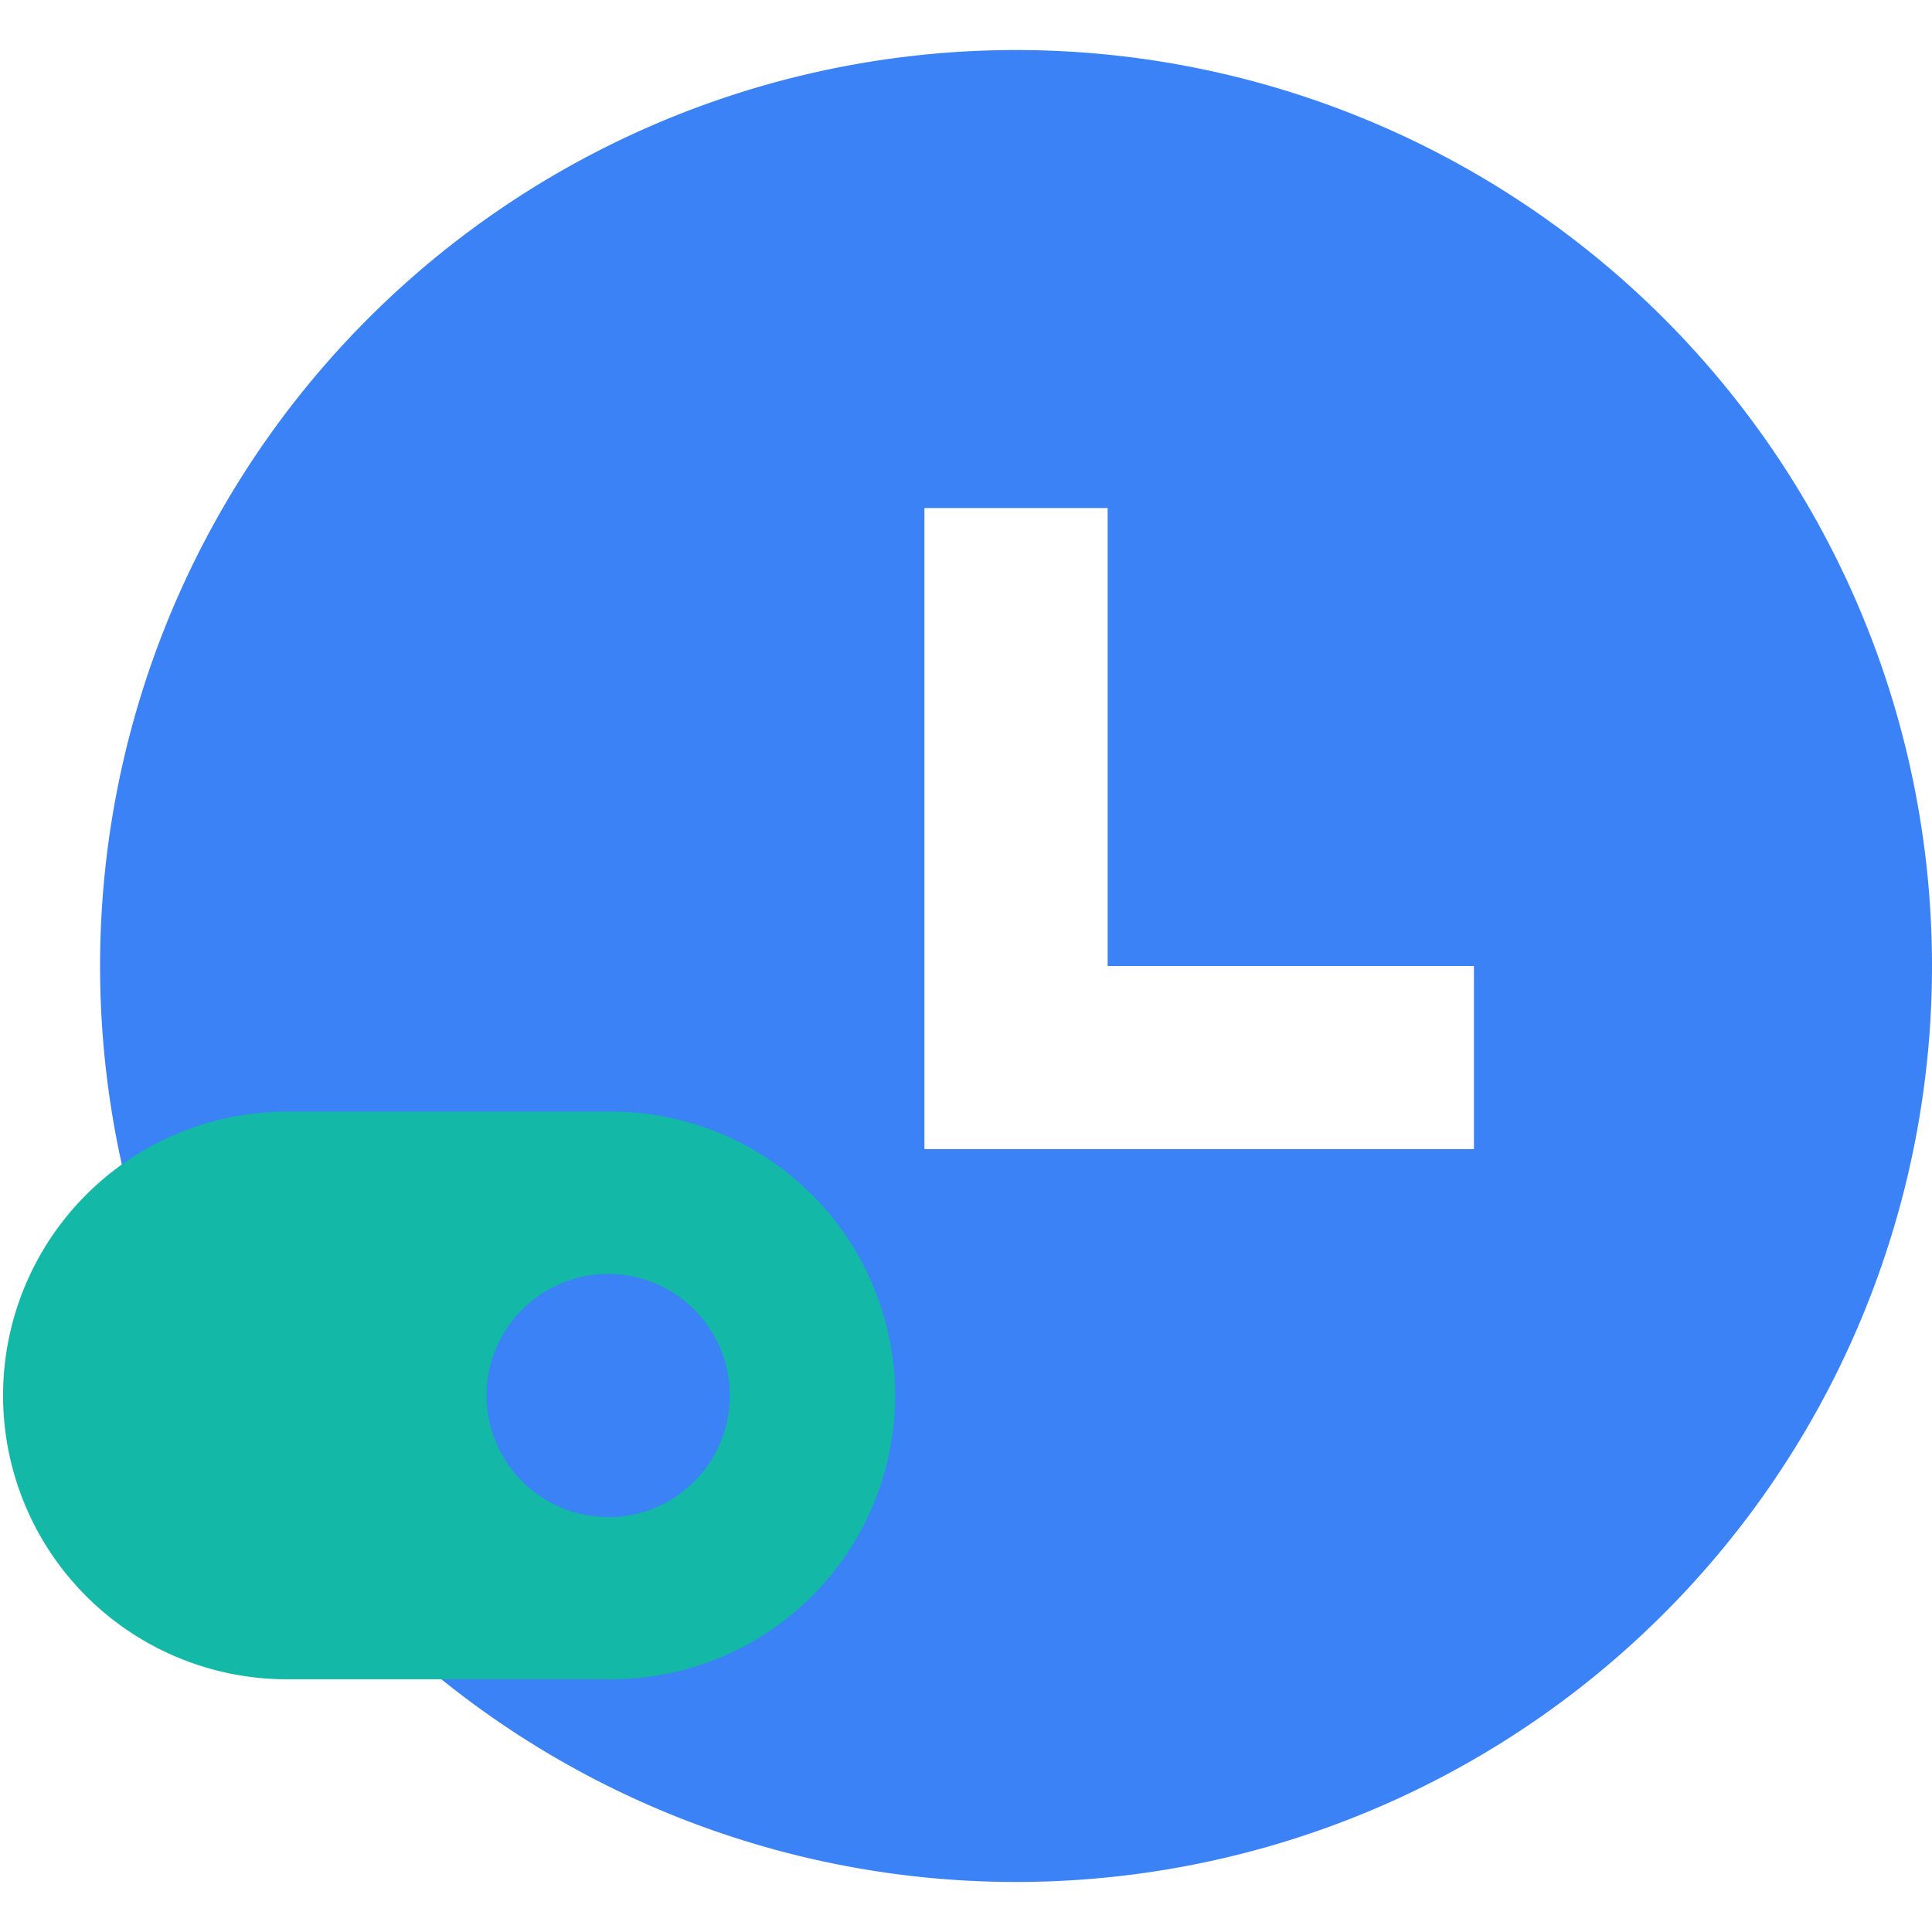 <svg width="64px" height="64px" id="Layer_1" data-name="Layer 1" xmlns="http://www.w3.org/2000/svg" viewBox="0 0 58.591 55.556"><defs><style>.cls-1{fill:#3b82f6;}.cls-2{fill:#14b8a6;}</style></defs><title>features-icon-6</title><path class="cls-1" d="M30.813,55.556A27.778,27.778,0,1,1,58.591,27.778,27.777,27.777,0,0,1,30.813,55.556Zm2.778-27.778V13.889H28.035V33.333H44.7V27.778H33.591Z"/><path class="cls-2" d="M8.608,32.194h9.837a8.608,8.608,0,1,1,0,17.215H8.608A8.608,8.608,0,0,1,8.608,32.194Zm9.837,12.3A3.689,3.689,0,1,0,14.756,40.8,3.689,3.689,0,0,0,18.445,44.49Z"/></svg>